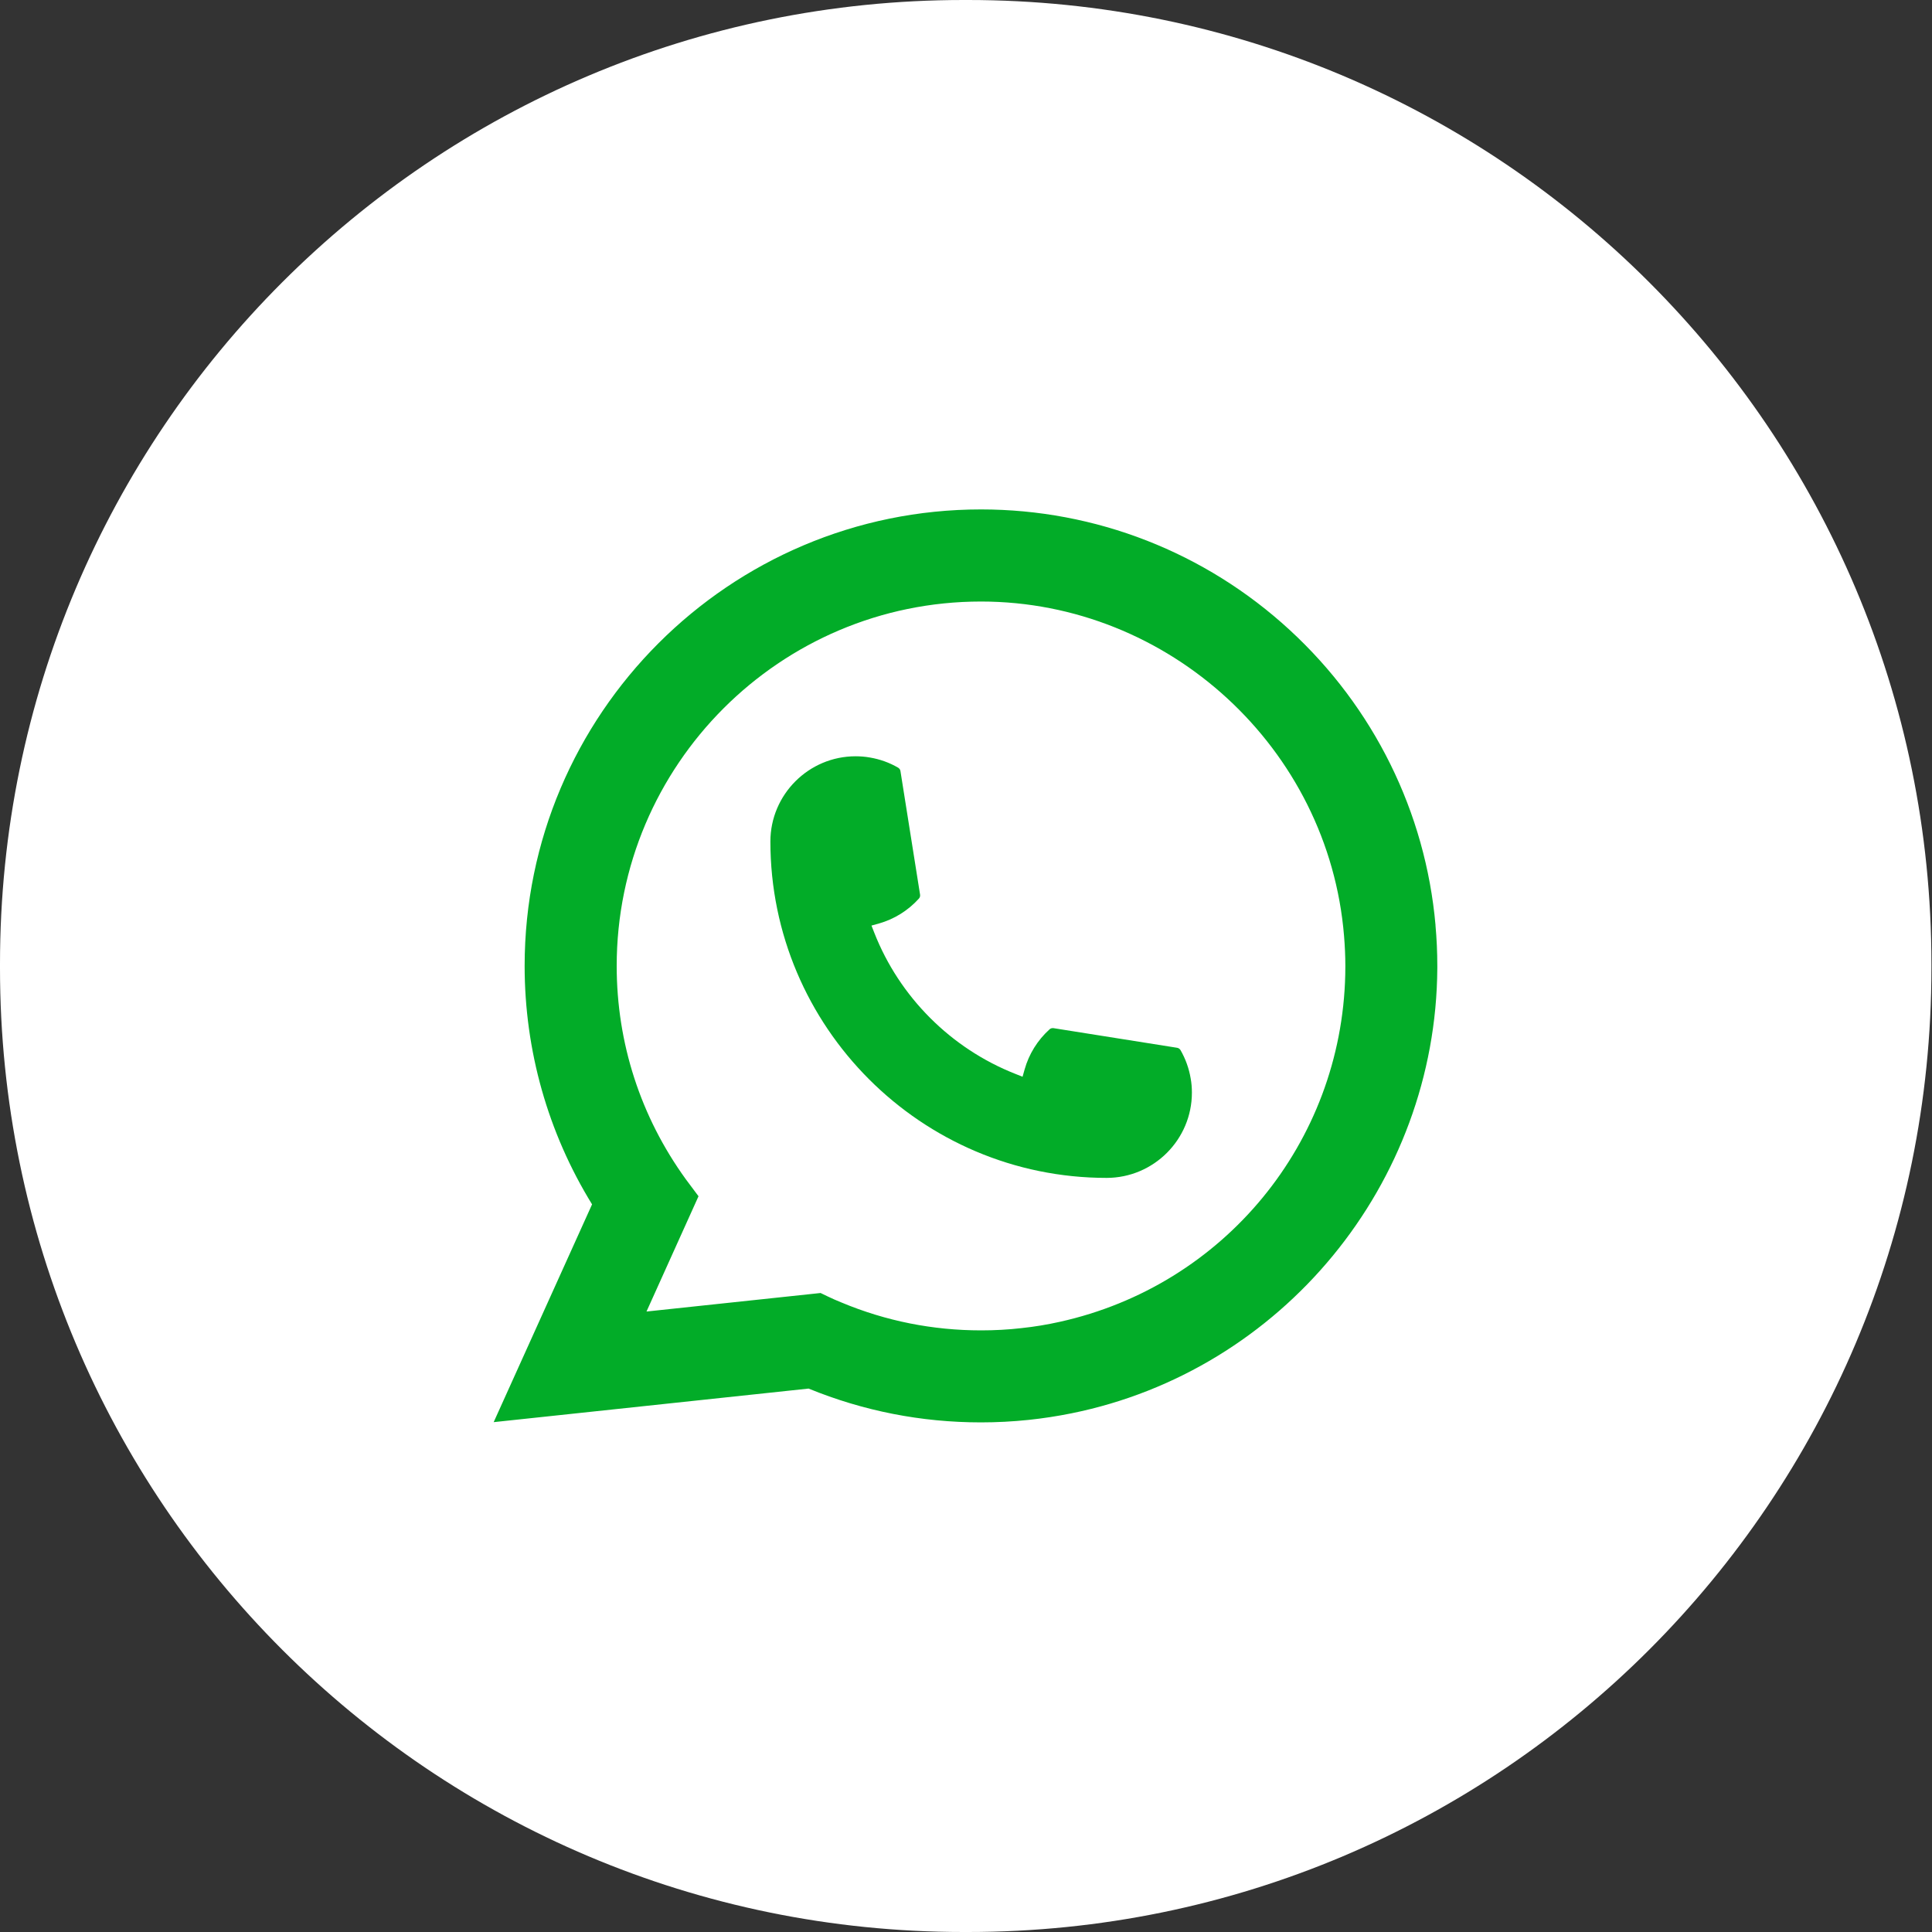 <?xml version="1.0" encoding="UTF-8"?> <svg xmlns="http://www.w3.org/2000/svg" width="40" height="40" viewBox="0 0 40 40" fill="none"><rect x="0" y="0" width="40" height="40" fill="#333333" stroke="none"/><path d="M20.04 0H19.949C8.931 0 0 8.934 0 19.954V20.046C0 31.066 8.931 40 19.949 40H20.04C31.057 40 39.988 31.066 39.988 20.046V19.954C39.988 8.934 31.057 0 20.04 0Z" fill="white"></path><path d="M22.912 24.387C19.074 24.387 15.951 21.262 15.95 17.422C15.951 16.449 16.744 15.658 17.714 15.658C17.814 15.658 17.913 15.666 18.008 15.683C18.216 15.718 18.413 15.788 18.595 15.894C18.621 15.91 18.639 15.935 18.643 15.965L19.049 18.522C19.054 18.551 19.045 18.582 19.025 18.604C18.801 18.852 18.515 19.03 18.197 19.12L18.043 19.163L18.101 19.311C18.624 20.644 19.69 21.709 21.023 22.234L21.171 22.293L21.214 22.14C21.304 21.821 21.482 21.535 21.73 21.311C21.748 21.294 21.772 21.286 21.797 21.286C21.802 21.286 21.807 21.286 21.813 21.287L24.37 21.693C24.4 21.698 24.425 21.715 24.441 21.741C24.546 21.923 24.617 22.122 24.652 22.33C24.669 22.422 24.677 22.52 24.677 22.622C24.677 23.594 23.885 24.386 22.912 24.387Z" fill="#02AC28"></path><path d="M29.721 19.155C29.514 16.815 28.442 14.645 26.703 13.044C24.954 11.434 22.684 10.547 20.31 10.547C15.101 10.547 10.862 14.787 10.862 19.998C10.862 21.747 11.344 23.451 12.258 24.935L10.221 29.444L16.741 28.749C17.875 29.213 19.075 29.449 20.309 29.449C20.634 29.449 20.967 29.432 21.301 29.397C21.595 29.366 21.893 29.32 22.185 29.261C26.547 28.379 29.732 24.506 29.758 20.048V19.998C29.758 19.714 29.745 19.43 29.72 19.156L29.721 19.155ZM16.992 26.77L13.385 27.154L14.462 24.767L14.247 24.479C14.231 24.457 14.215 24.436 14.197 24.412C13.262 23.12 12.768 21.594 12.768 19.999C12.768 15.839 16.151 12.454 20.31 12.454C24.206 12.454 27.509 15.495 27.827 19.377C27.844 19.585 27.854 19.794 27.854 20C27.854 20.059 27.853 20.117 27.852 20.179C27.772 23.659 25.341 26.614 21.941 27.367C21.682 27.425 21.416 27.469 21.151 27.497C20.876 27.529 20.593 27.544 20.312 27.544C19.313 27.544 18.342 27.351 17.425 26.968C17.323 26.927 17.223 26.883 17.13 26.838L16.993 26.772L16.992 26.77Z" fill="#02AC28"></path></svg> 